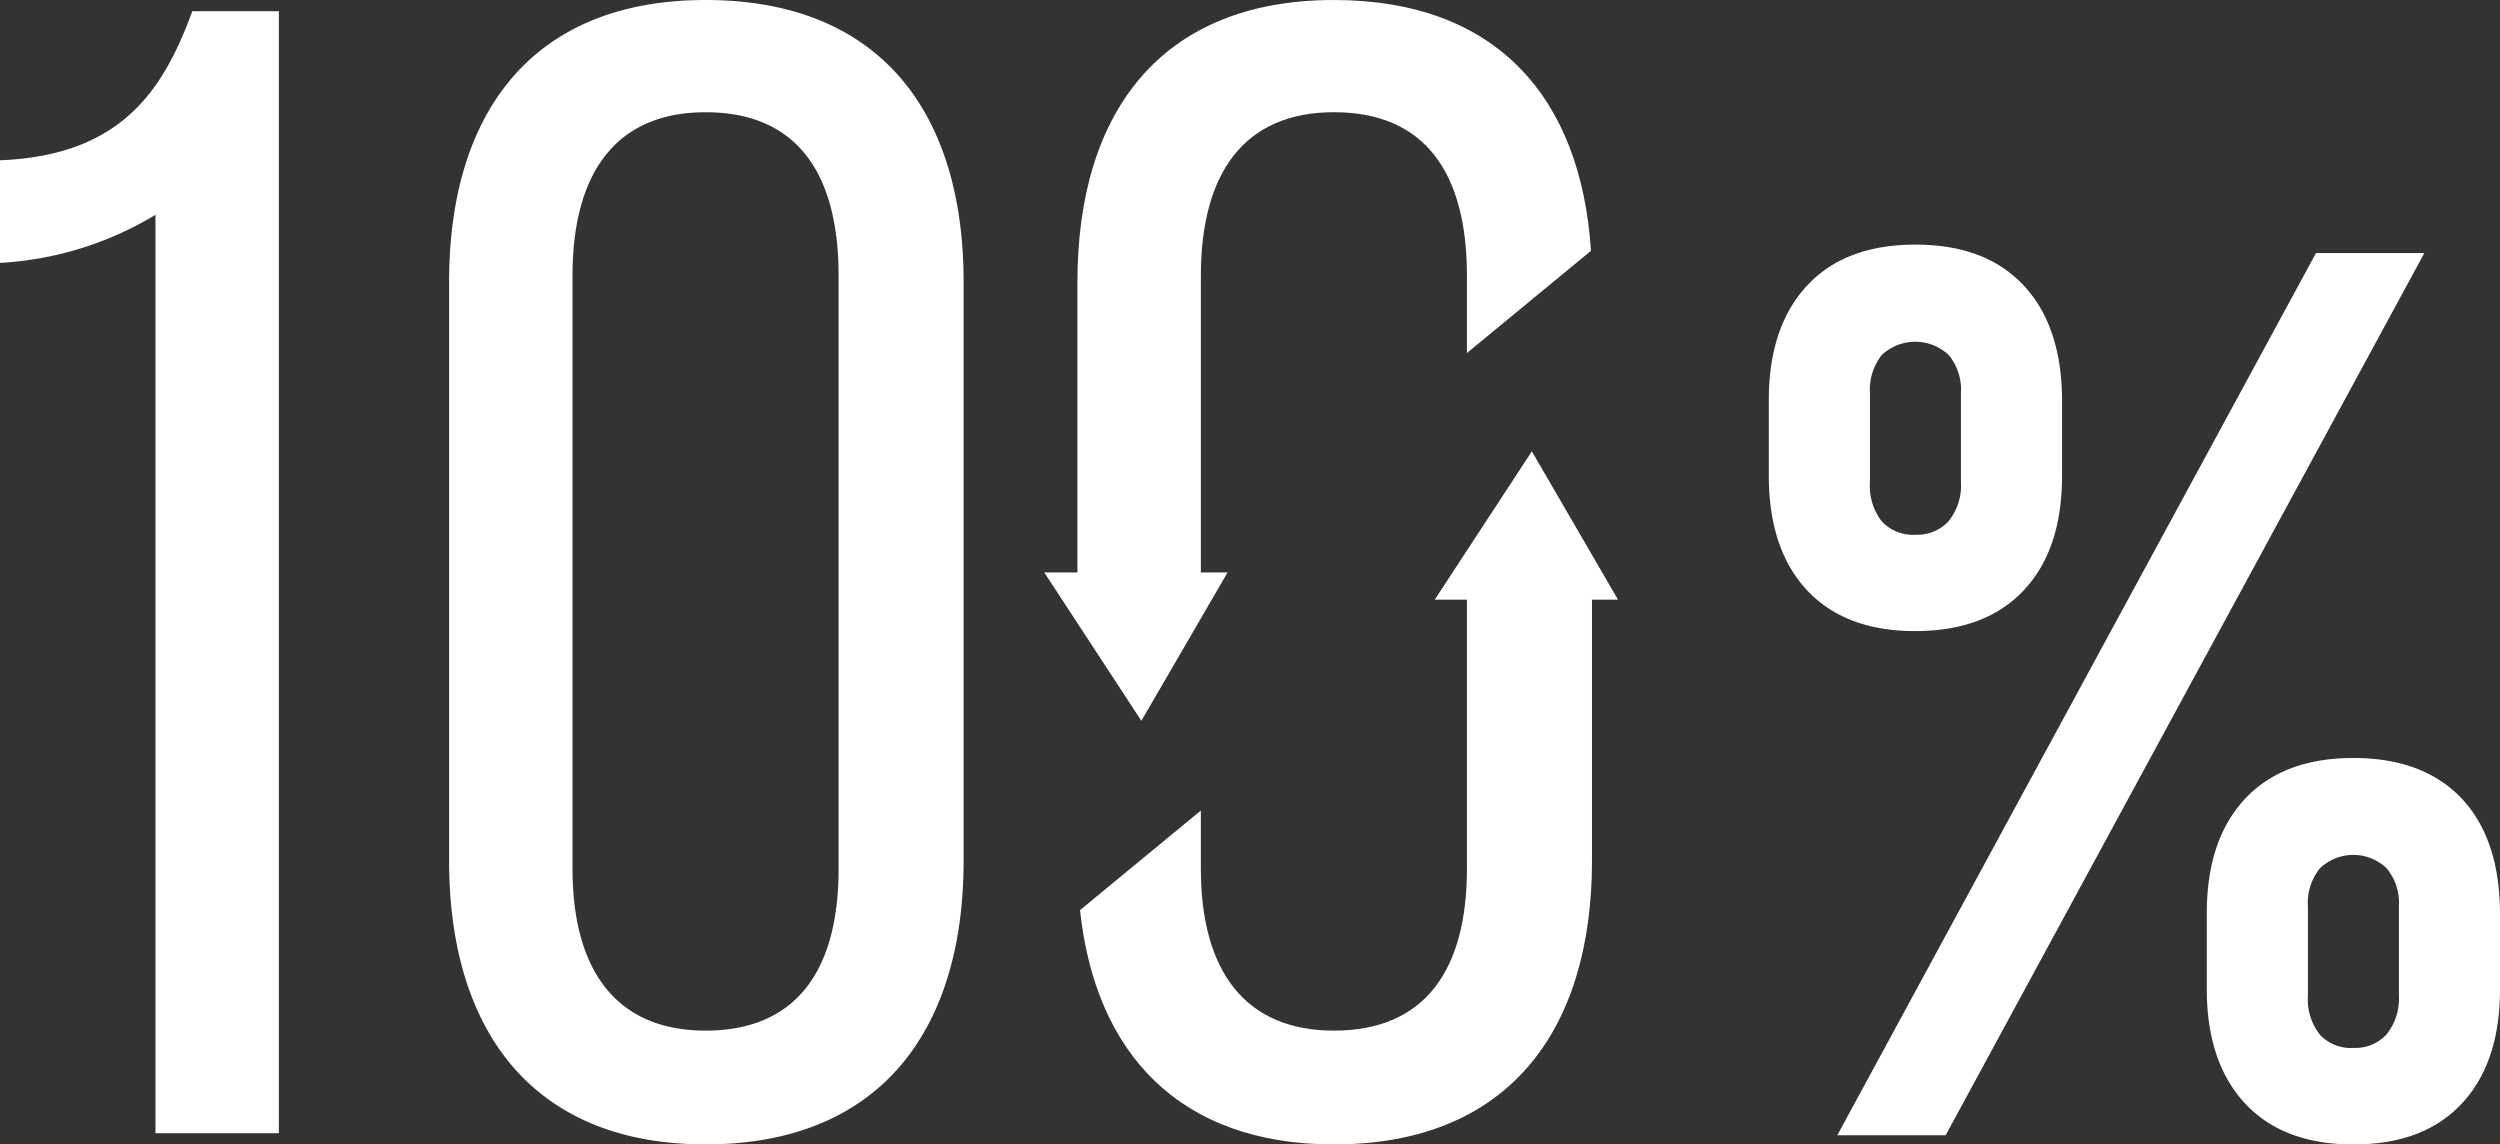 <svg xmlns="http://www.w3.org/2000/svg" xmlns:xlink="http://www.w3.org/1999/xlink" width="260" height="119.019" viewBox="0 0 260 119.019">
  <rect x="0" y="0" width="260" height="119.019" fill="#333333" stroke="none"/>
  <defs>
    <clipPath id="clip-path">
      <rect id="Rectangle_427" data-name="Rectangle 427" width="260" height="119.019" fill="#fff"/>
    </clipPath>
  </defs>
  <g id="Group_486" data-name="Group 486" transform="translate(0 0)">
    <g id="Group_440" data-name="Group 440" transform="translate(0 0)" clip-path="url(#clip-path)">
      <path id="Path_20670" data-name="Path 20670" d="M100.082,41.9a4.39,4.39,0,0,0,3.461-1.42,5.95,5.95,0,0,0,1.271-4.07V27.13a5.644,5.644,0,0,0-1.271-3.918,5.089,5.089,0,0,0-6.967,0A5.842,5.842,0,0,0,95.35,27.2v9.218a6,6,0,0,0,1.225,4.092,4.457,4.457,0,0,0,3.506,1.4m0,10.016c-4.883,0-8.624-1.423-11.27-4.244-2.643-2.843-3.979-6.8-3.979-11.909V27.885c0-5.083,1.336-9.047,3.979-11.89s6.386-4.263,11.27-4.263,8.622,1.42,11.27,4.263,3.977,6.85,3.977,12.018v7.754c0,5.146-1.334,9.11-4,11.931s-6.408,4.222-11.246,4.222m45.547,43.352a4.39,4.39,0,0,0,3.461-1.42,5.939,5.939,0,0,0,1.271-4.07V80.52a5.6,5.6,0,0,0-1.271-3.921,5.011,5.011,0,0,0-6.946,0,5.718,5.718,0,0,0-1.245,3.986v9.2a5.968,5.968,0,0,0,1.245,4.114,4.4,4.4,0,0,0,3.485,1.377m0,10.038c-4.86,0-8.624-1.423-11.267-4.265s-3.981-6.8-3.981-11.888V81.273q0-7.654,3.981-11.909c2.643-2.821,6.408-4.242,11.267-4.242,4.881,0,8.622,1.42,11.291,4.242q3.965,4.264,3.955,12.039v7.754q0,7.686-4,11.931t-11.246,4.222m-3.89-92.7h11.267l-49.784,91.746H91.954Z" transform="translate(99.125 13.709)" fill="#fff"/>
      <path id="Path_20671" data-name="Path 20671" d="M59.542,28.672c0-10.667,4.5-17,13.835-17,9.5,0,13.837,6.336,13.837,17V90.347c0,10.5-4.335,16.836-13.837,16.836-9.335,0-13.835-6.334-13.835-16.836ZM46.707,89.515c0,17.836,8.834,29.5,26.67,29.5,18,0,26.839-11.669,26.839-29.5V29.339C100.216,11.5,91.379,0,73.377,0c-17.836,0-26.67,11.5-26.67,29.339ZM16.17,117.852H29V1.167H20c-3,8.169-7.334,15-20,15.5V27.338a34.914,34.914,0,0,0,16.17-5Z" transform="translate(0 0.001)" fill="#fff" fill-rule="evenodd"/>
      <path id="Path_20672" data-name="Path 20672" d="M107.751,37.07,98.789,21.646,88.693,37.07h3.346V65.055c0,10.5-4.335,16.836-13.835,16.836-9.335,0-13.837-6.334-13.837-16.836V59L51.8,69.359c1.587,14.9,10.348,24.367,26.408,24.367,18,0,26.837-11.669,26.837-29.5V37.07Z" transform="translate(60.522 25.294)" fill="#fff" fill-rule="evenodd"/>
      <path id="Path_20673" data-name="Path 20673" d="M60.18,74.962l8.962-15.424H66.3l.069-.017V28.669c0-10.667,4.5-17,13.835-17,9.5,0,13.835,6.336,13.835,17v8.045l12.9-10.632C105.9,10.114,97.086,0,80.2,0c-17.836,0-26.67,11.5-26.67,29.337v30.2H50.084Z" transform="translate(58.522 0.001)" fill="#fff" fill-rule="evenodd"/>
    </g>
  </g>
</svg>
